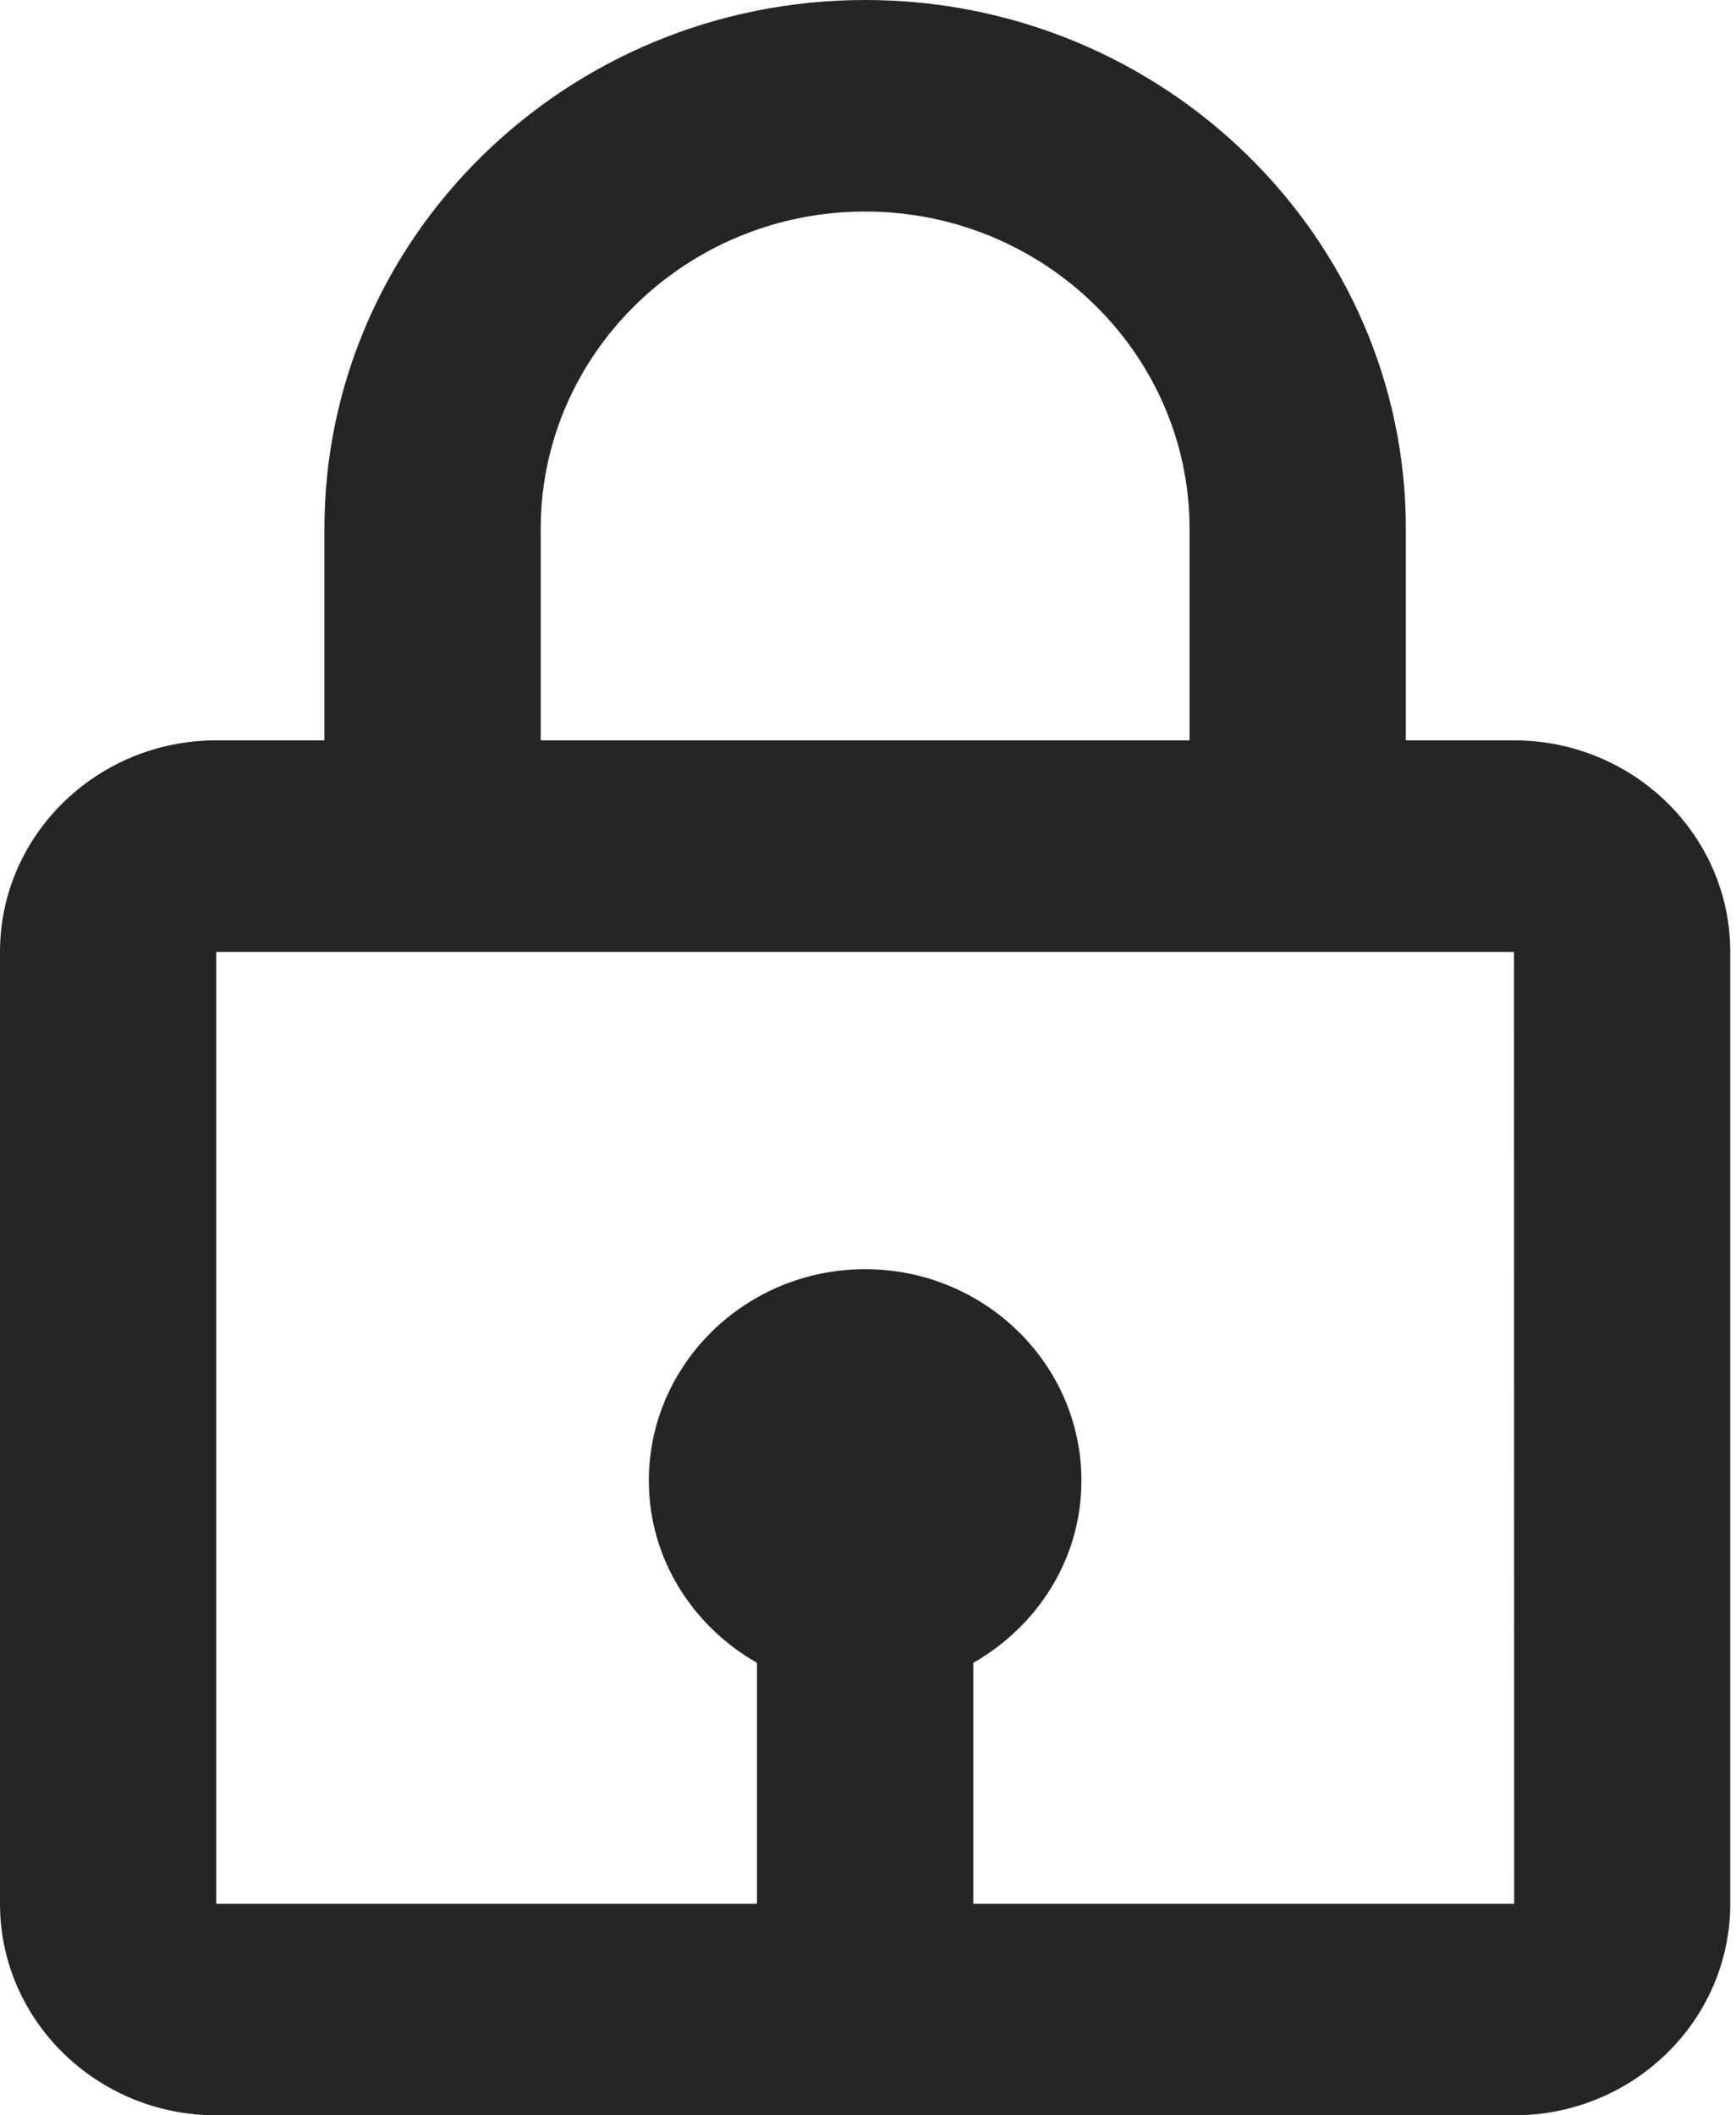 <svg width="110" height="134" viewBox="0 0 110 134" fill="none" xmlns="http://www.w3.org/2000/svg">
<path d="M54.818 0C35.926 0 20.557 15.028 20.557 33.5V46.9H13.704C6.146 46.9 0 52.91 0 60.3V120.6C0 127.99 6.146 134 13.704 134H95.932C103.49 134 109.636 127.99 109.636 120.6V60.3C109.636 52.91 103.49 46.9 95.932 46.9H89.08V33.5C89.08 15.028 73.71 0 54.818 0ZM34.261 33.5C34.261 22.418 43.484 13.4 54.818 13.4C66.152 13.4 75.375 22.418 75.375 33.5V46.9H34.261V33.5ZM95.945 120.6H61.67V105.337C65.748 103.012 68.523 98.738 68.523 93.8C68.523 86.41 62.376 80.4 54.818 80.4C47.26 80.4 41.114 86.41 41.114 93.8C41.114 98.731 43.889 103.012 47.966 105.337V120.6H13.704V60.3H95.932L95.945 120.6Z" fill="#252526"/>
</svg>
